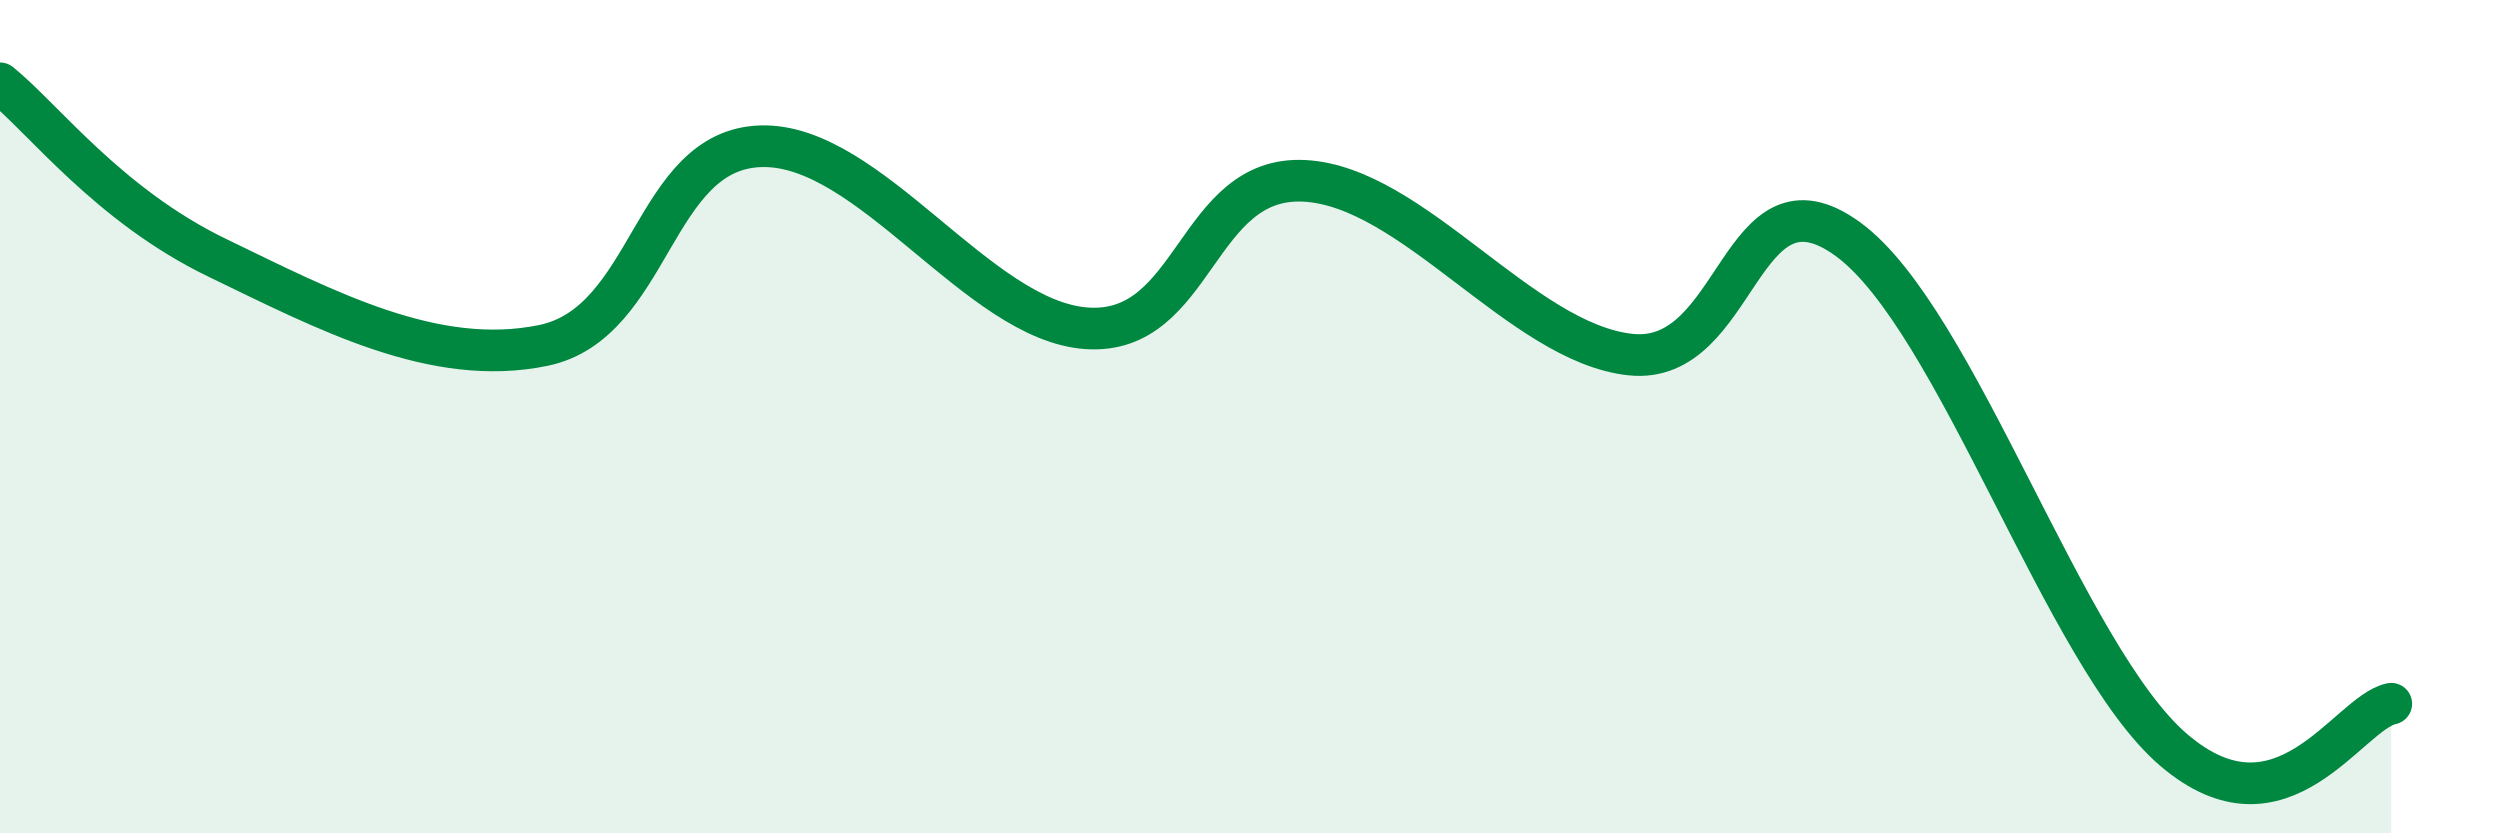 
    <svg width="60" height="20" viewBox="0 0 60 20" xmlns="http://www.w3.org/2000/svg">
      <path
        d="M 0,2 C 1.04,2.84 2.61,4.93 5.22,6.19 C 7.83,7.45 10.43,8.83 13.04,8.29 C 15.65,7.75 15.65,3.59 18.26,3.51 C 20.87,3.43 23.48,7.71 26.09,7.88 C 28.7,8.05 28.69,4.21 31.3,4.34 C 33.91,4.47 36.52,8.23 39.13,8.51 C 41.74,8.79 41.74,3.84 44.35,5.74 C 46.96,7.64 49.56,15.77 52.17,18 C 54.78,20.23 56.35,17.11 57.39,16.89L57.39 20L0 20Z"
        fill="#008740"
        opacity="0.1"
        stroke-linecap="round"
        stroke-linejoin="round"
      />
      <path
        d="M 0,2 C 1.04,2.84 2.61,4.93 5.22,6.19 C 7.83,7.45 10.43,8.83 13.04,8.29 C 15.65,7.75 15.65,3.59 18.26,3.51 C 20.87,3.43 23.48,7.71 26.09,7.88 C 28.7,8.05 28.69,4.21 31.3,4.34 C 33.91,4.47 36.52,8.23 39.13,8.51 C 41.74,8.79 41.74,3.84 44.35,5.74 C 46.96,7.64 49.56,15.77 52.17,18 C 54.78,20.23 56.35,17.11 57.39,16.89"
        stroke="#008740"
        stroke-width="1"
        fill="none"
        stroke-linecap="round"
        stroke-linejoin="round"
      />
    </svg>
  
